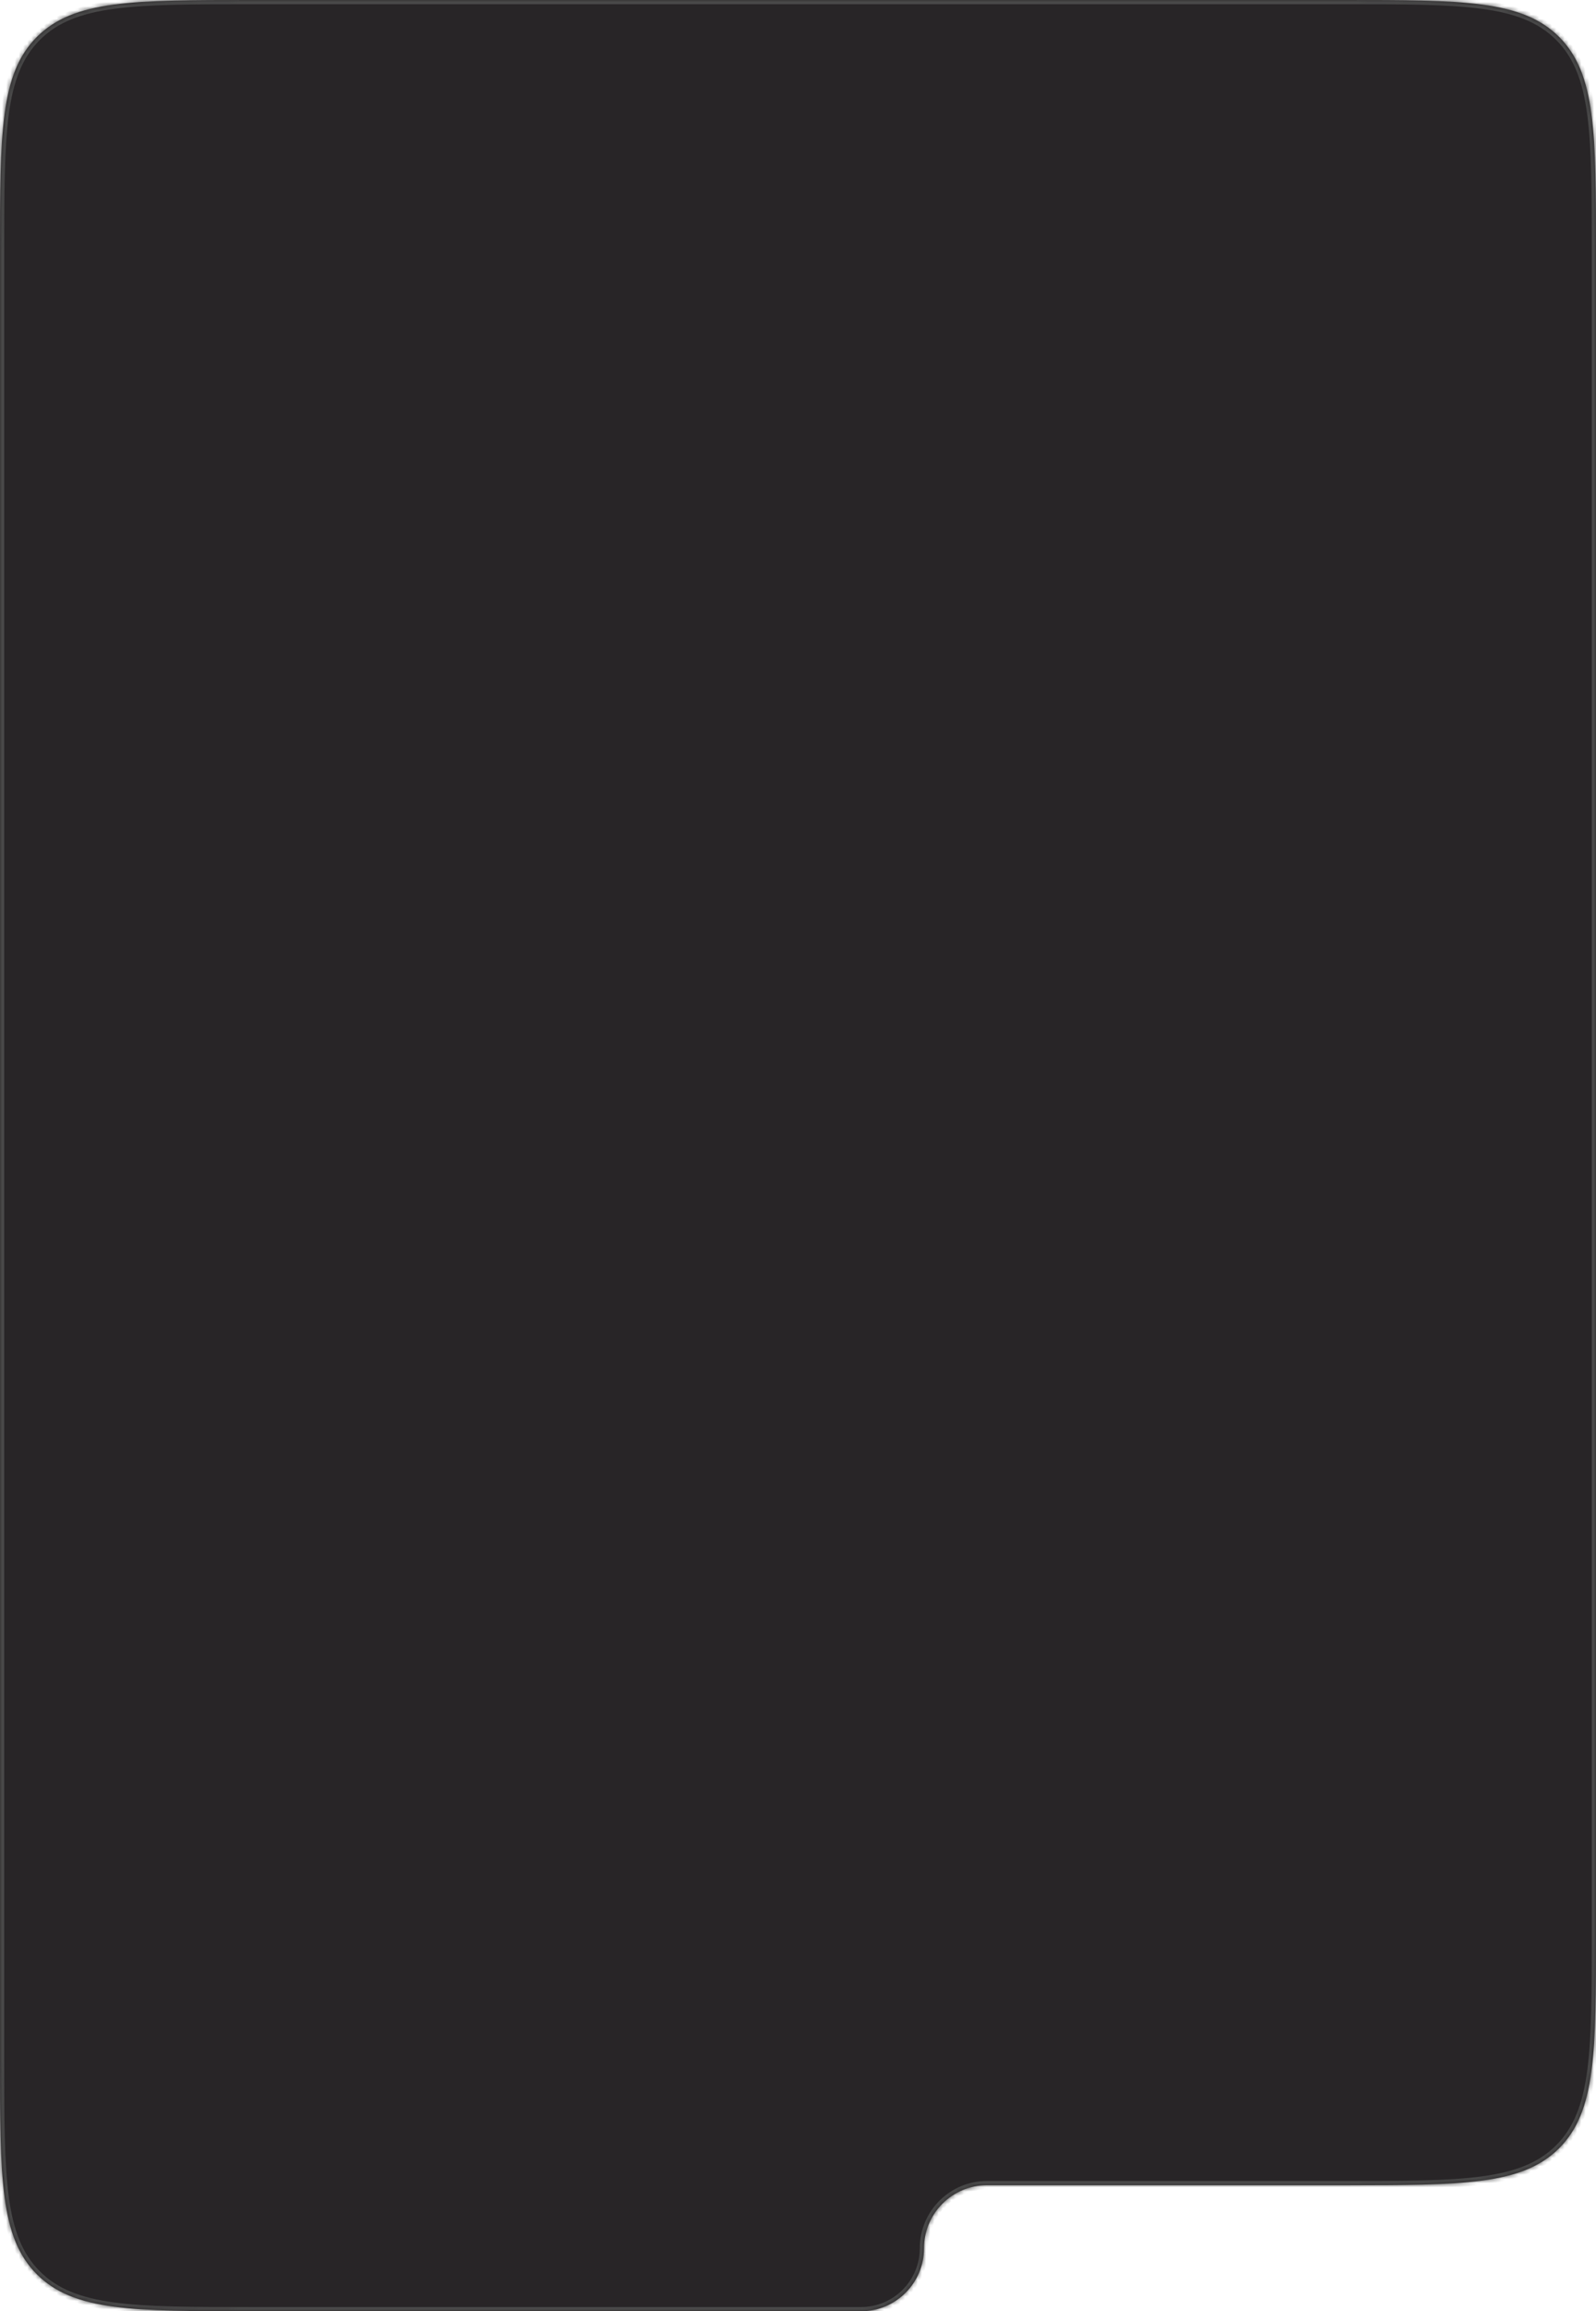 <?xml version="1.0" encoding="UTF-8"?> <svg xmlns="http://www.w3.org/2000/svg" width="380" height="550" viewBox="0 0 380 550" fill="none"><mask id="path-1-inside-1_5836_562" fill="white"><path d="M220 535C220 543.284 213.284 550 205 550H60C31.716 550 17.574 550 8.787 541.213C0 532.426 0 518.284 0 490V60C0 31.716 0 17.574 8.787 8.787C17.574 0 31.716 0 60 0H320C348.284 0 362.426 0 371.213 8.787C380 17.574 380 31.716 380 60V460C380 488.284 380 502.426 371.213 511.213C362.426 520 348.284 520 320 520H235C226.716 520 220 526.716 220 535Z"></path></mask><path d="M220 535C220 543.284 213.284 550 205 550H60C31.716 550 17.574 550 8.787 541.213C0 532.426 0 518.284 0 490V60C0 31.716 0 17.574 8.787 8.787C17.574 0 31.716 0 60 0H320C348.284 0 362.426 0 371.213 8.787C380 17.574 380 31.716 380 60V460C380 488.284 380 502.426 371.213 511.213C362.426 520 348.284 520 320 520H235C226.716 520 220 526.716 220 535Z" fill="#282527"></path><path d="M371.213 511.213L370.506 510.506L371.213 511.213ZM371.213 8.787L370.506 9.494L371.213 8.787ZM8.787 8.787L8.08 8.08L8.787 8.787ZM8.787 541.213L9.494 540.506L8.787 541.213ZM205 550V549H60V550V551H205V550ZM0 490H1V60H0H-1V490H0ZM60 0V1H320V0V-1H60V0ZM380 60H379V460H380H381V60H380ZM320 520V519H235V520V521H320V520ZM235 520V519C226.163 519 219 526.163 219 535H220H221C221 527.268 227.268 521 235 521V520ZM380 460H379C379 474.17 378.998 484.698 377.911 492.785C376.827 500.843 374.683 506.329 370.506 510.506L371.213 511.213L371.92 511.92C376.53 507.31 378.779 501.332 379.893 493.051C381.002 484.8 381 474.114 381 460H380ZM320 520V521C334.114 521 344.8 521.002 353.051 519.893C361.332 518.779 367.31 516.53 371.92 511.92L371.213 511.213L370.506 510.506C366.329 514.683 360.843 516.827 352.785 517.911C344.698 518.998 334.17 519 320 519V520ZM320 0V1C334.17 1 344.698 1.002 352.785 2.089C360.843 3.173 366.329 5.317 370.506 9.494L371.213 8.787L371.92 8.08C367.31 3.47 361.332 1.221 353.051 0.107C344.8 -1.002 334.114 -1 320 -1V0ZM380 60H381C381 45.886 381.002 35.2 379.893 26.949C378.779 18.668 376.53 12.69 371.92 8.08L371.213 8.787L370.506 9.494C374.683 13.671 376.827 19.157 377.911 27.215C378.998 35.302 379 45.83 379 60H380ZM0 60H1C1 45.83 1.002 35.302 2.089 27.215C3.173 19.157 5.317 13.671 9.494 9.494L8.787 8.787L8.08 8.08C3.47 12.69 1.221 18.668 0.107 26.949C-1.002 35.2 -1 45.886 -1 60H0ZM60 0V-1C45.886 -1 35.2 -1.002 26.949 0.107C18.668 1.221 12.69 3.47 8.08 8.08L8.787 8.787L9.494 9.494C13.671 5.317 19.157 3.173 27.215 2.089C35.302 1.002 45.83 1 60 1V0ZM60 550V549C45.83 549 35.302 548.998 27.215 547.911C19.157 546.827 13.671 544.683 9.494 540.506L8.787 541.213L8.08 541.92C12.69 546.53 18.668 548.779 26.949 549.893C35.2 551.002 45.886 551 60 551V550ZM0 490H-1C-1 504.114 -1.002 514.8 0.107 523.051C1.221 531.332 3.47 537.31 8.08 541.92L8.787 541.213L9.494 540.506C5.317 536.329 3.173 530.843 2.089 522.785C1.002 514.698 1 504.17 1 490H0ZM205 550V551C213.837 551 221 543.837 221 535H220H219C219 542.732 212.732 549 205 549V550Z" fill="#494949" mask="url(#path-1-inside-1_5836_562)"></path></svg> 